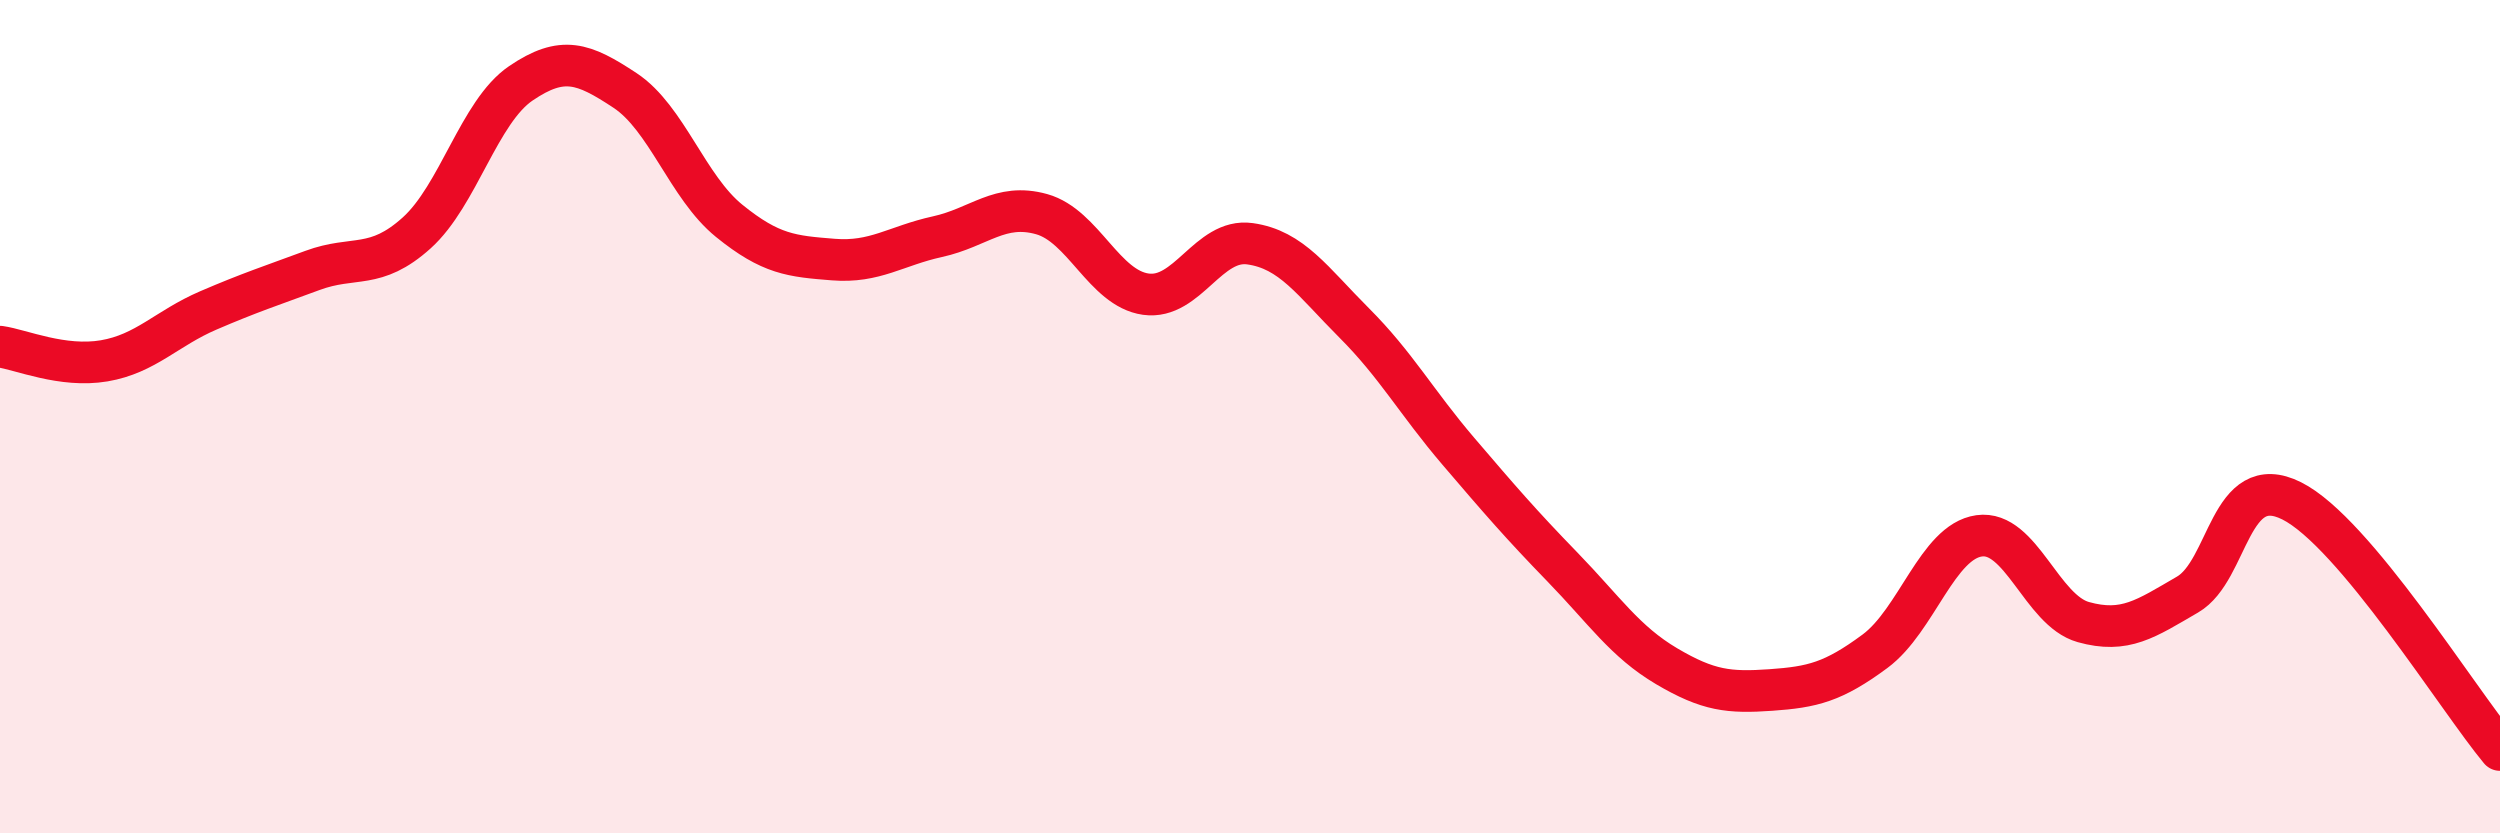 
    <svg width="60" height="20" viewBox="0 0 60 20" xmlns="http://www.w3.org/2000/svg">
      <path
        d="M 0,8.32 C 0.5,8.39 1.5,8.83 2.5,8.66 C 3.5,8.49 4,7.88 5,7.45 C 6,7.02 6.5,6.86 7.5,6.49 C 8.5,6.12 9,6.49 10,5.59 C 11,4.69 11.5,2.68 12.5,2 C 13.5,1.32 14,1.51 15,2.17 C 16,2.83 16.5,4.49 17.5,5.3 C 18.5,6.11 19,6.15 20,6.23 C 21,6.31 21.5,5.9 22.5,5.68 C 23.5,5.46 24,4.86 25,5.14 C 26,5.42 26.5,6.92 27.5,7.06 C 28.5,7.2 29,5.71 30,5.85 C 31,5.99 31.5,6.75 32.5,7.75 C 33.5,8.75 34,9.66 35,10.83 C 36,12 36.5,12.58 37.5,13.61 C 38.5,14.64 39,15.4 40,15.99 C 41,16.58 41.5,16.63 42.5,16.56 C 43.5,16.49 44,16.37 45,15.63 C 46,14.89 46.5,13 47.5,12.86 C 48.5,12.72 49,14.65 50,14.93 C 51,15.21 51.5,14.85 52.5,14.27 C 53.5,13.69 53.5,11.27 55,12.02 C 56.5,12.77 59,16.8 60,18L60 20L0 20Z"
        fill="#EB0A25"
        opacity="0.1"
        stroke-linecap="round"
        stroke-linejoin="round"
      />
      <path
        d="M 0,8.32 C 0.5,8.39 1.5,8.83 2.5,8.66 C 3.5,8.49 4,7.88 5,7.45 C 6,7.02 6.5,6.86 7.5,6.49 C 8.5,6.12 9,6.49 10,5.59 C 11,4.69 11.5,2.68 12.5,2 C 13.5,1.32 14,1.51 15,2.17 C 16,2.83 16.5,4.49 17.5,5.3 C 18.5,6.11 19,6.15 20,6.23 C 21,6.31 21.5,5.9 22.5,5.68 C 23.5,5.46 24,4.86 25,5.14 C 26,5.42 26.5,6.92 27.5,7.06 C 28.5,7.2 29,5.71 30,5.85 C 31,5.99 31.5,6.75 32.5,7.75 C 33.5,8.75 34,9.66 35,10.83 C 36,12 36.5,12.58 37.5,13.61 C 38.5,14.64 39,15.4 40,15.99 C 41,16.58 41.5,16.63 42.5,16.56 C 43.5,16.49 44,16.37 45,15.63 C 46,14.89 46.5,13 47.5,12.86 C 48.5,12.72 49,14.65 50,14.93 C 51,15.21 51.5,14.85 52.5,14.27 C 53.5,13.69 53.5,11.27 55,12.02 C 56.5,12.77 59,16.8 60,18"
        stroke="#EB0A25"
        stroke-width="1"
        fill="none"
        stroke-linecap="round"
        stroke-linejoin="round"
      />
    </svg>
  